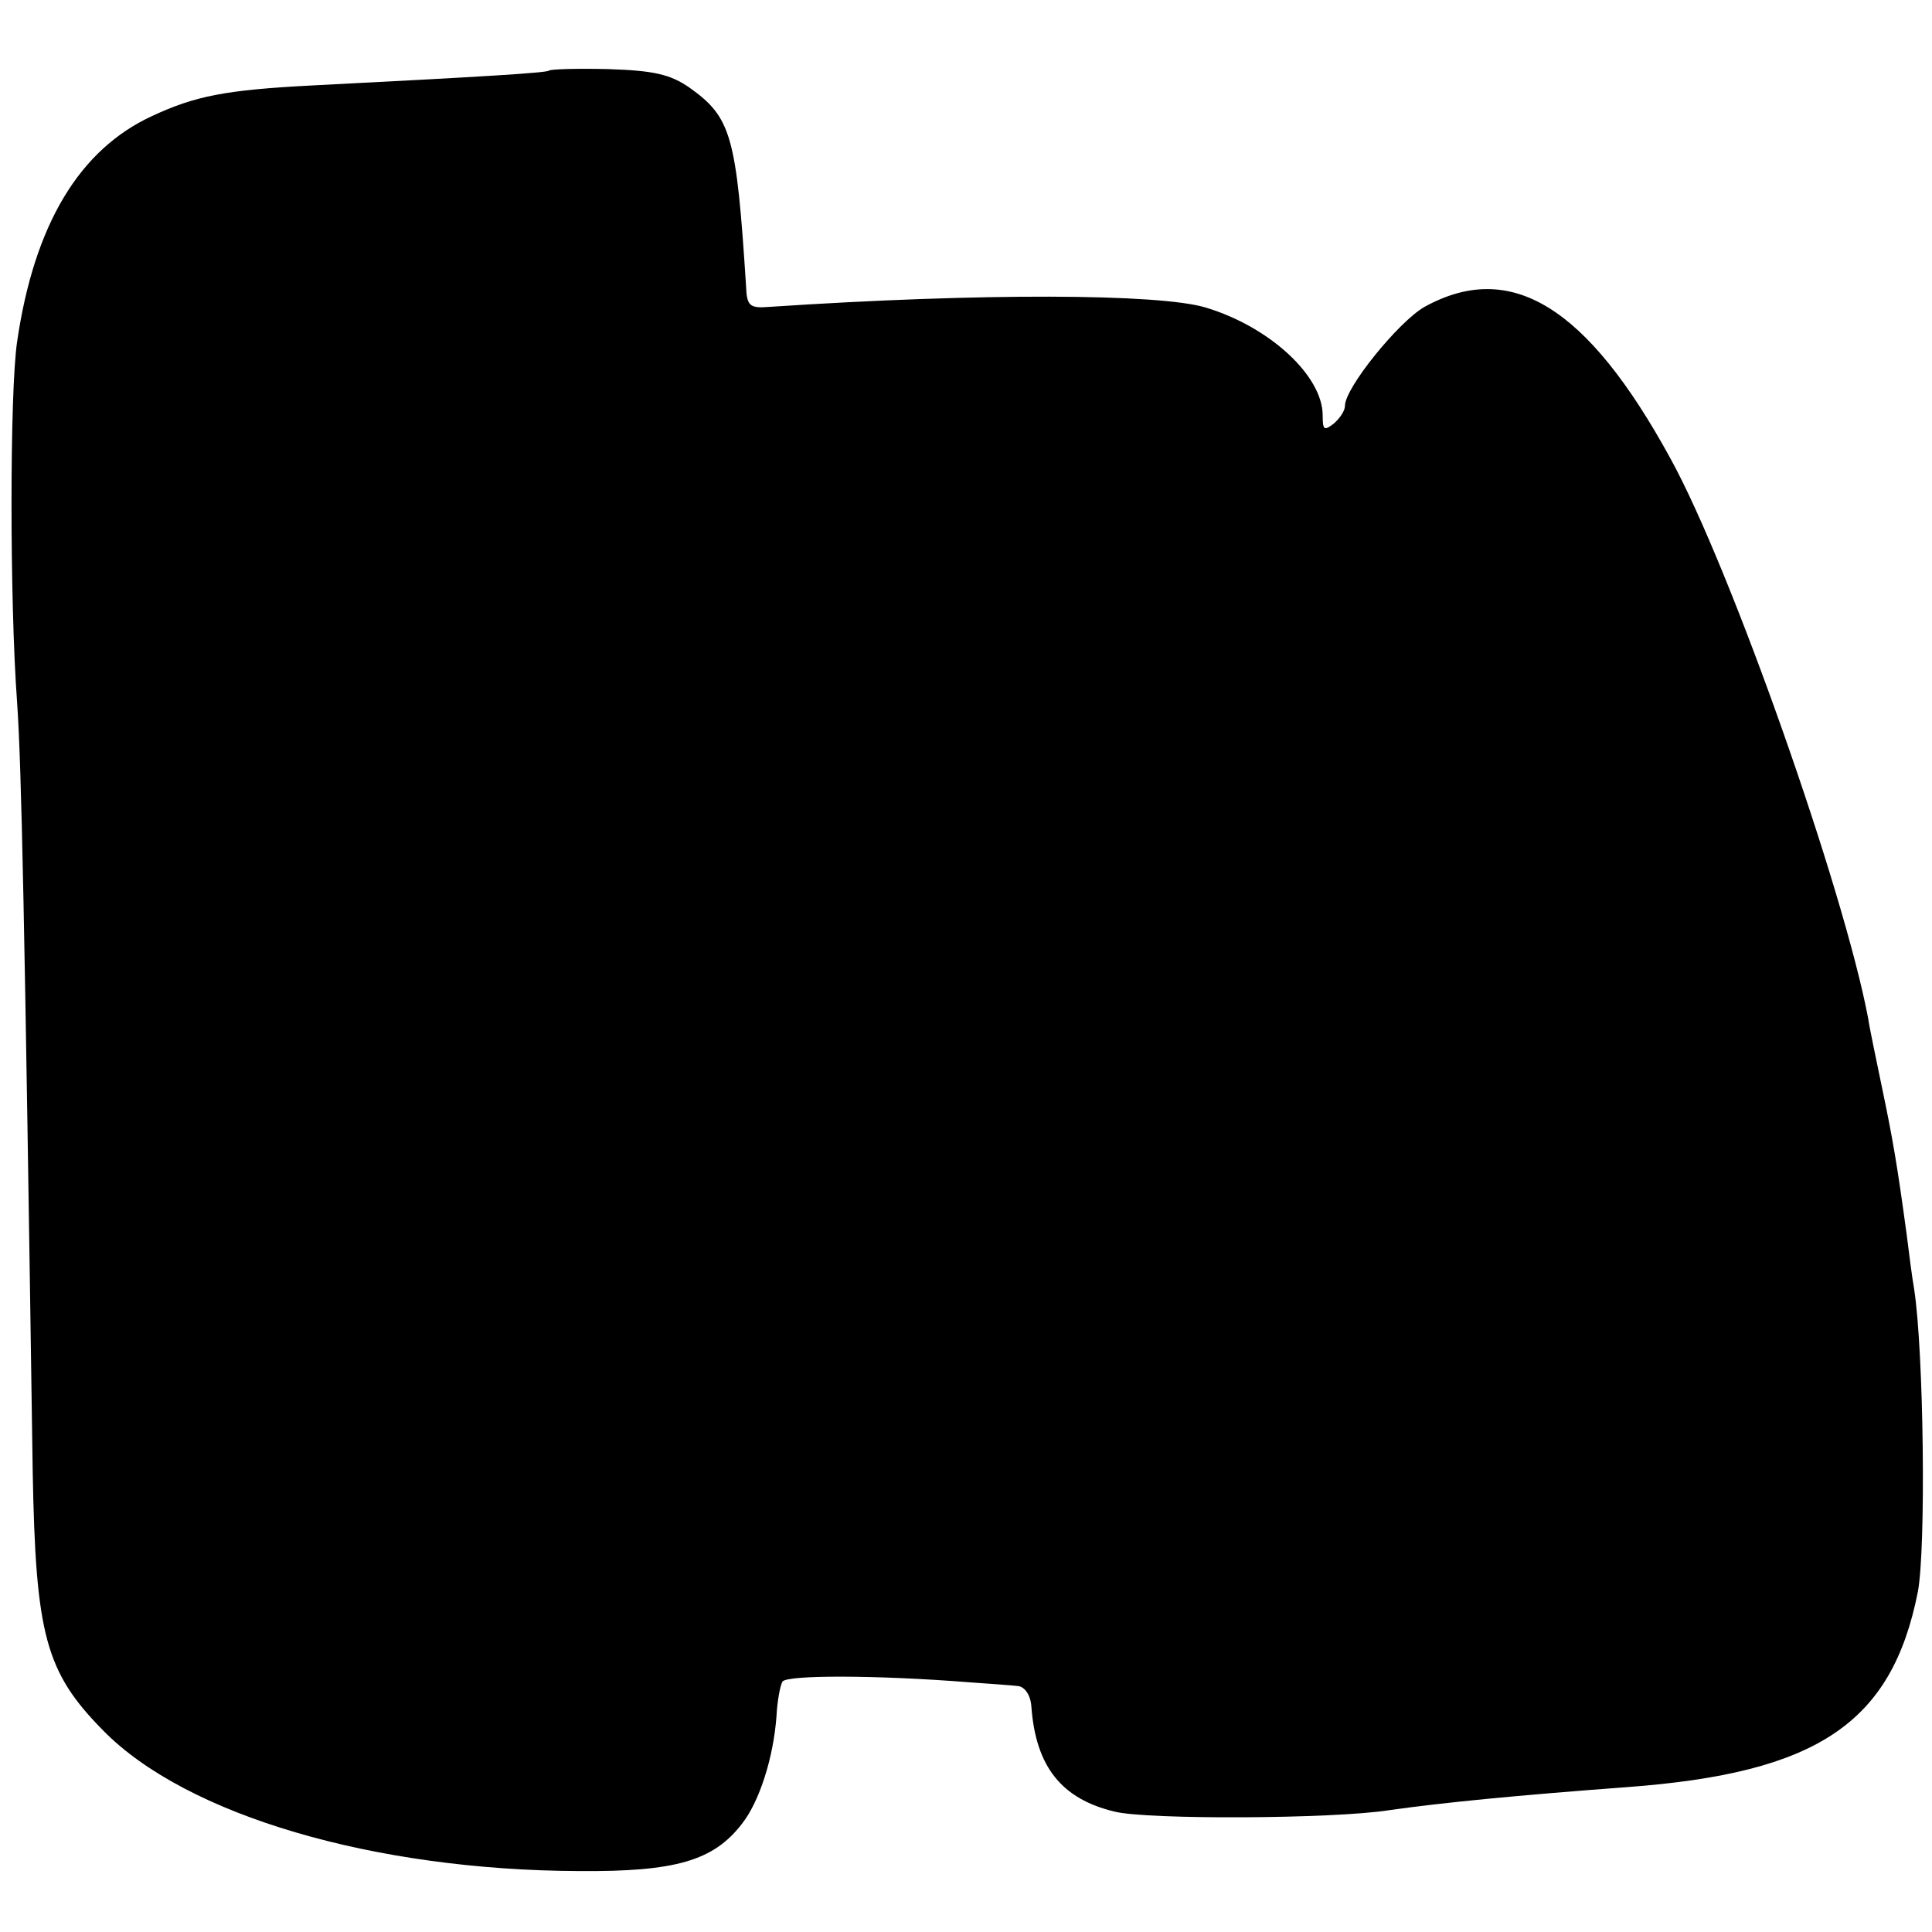 <?xml version="1.0" standalone="no"?>
<!DOCTYPE svg PUBLIC "-//W3C//DTD SVG 20010904//EN"
 "http://www.w3.org/TR/2001/REC-SVG-20010904/DTD/svg10.dtd">
<svg version="1.0" xmlns="http://www.w3.org/2000/svg"
 width="260pt" height="260pt" viewBox="0 0 260 260"
 preserveAspectRatio="xMidYMid meet">
<g transform="translate(0,260) scale(0.1,-0.1)"
fill="#000000" stroke="none">
<path d="M739 2505 c-4 -3 -84 -8 -319 -20 -116 -6 -157 -14 -215 -41 -98 -45
-159 -146 -182 -304 -10 -68 -10 -350 0 -485 6 -88 10 -281 21 -1035 4 -220
17 -270 95 -349 112 -114 364 -188 641 -189 129 -1 180 14 218 63 24 30 43 90
47 146 1 20 5 41 8 46 6 9 126 9 252 -1 28 -2 57 -4 65 -5 9 -1 17 -12 18 -28
6 -81 41 -124 112 -141 44 -11 294 -10 370 2 70 10 172 20 320 31 256 19 356
86 391 263 11 59 8 322 -5 407 -3 17 -7 49 -10 73 -13 96 -19 130 -33 197 -8
39 -17 81 -19 95 -33 174 -185 606 -266 753 -112 205 -215 268 -331 204 -35
-20 -107 -109 -107 -133 0 -7 -7 -17 -15 -24 -13 -10 -15 -9 -15 11 0 53 -71
119 -157 145 -62 19 -303 20 -588 1 -26 -2 -30 1 -31 28 -13 203 -20 227 -76
267 -26 18 -48 23 -109 25 -42 1 -78 0 -80 -2z"/>
</g>
</svg>
